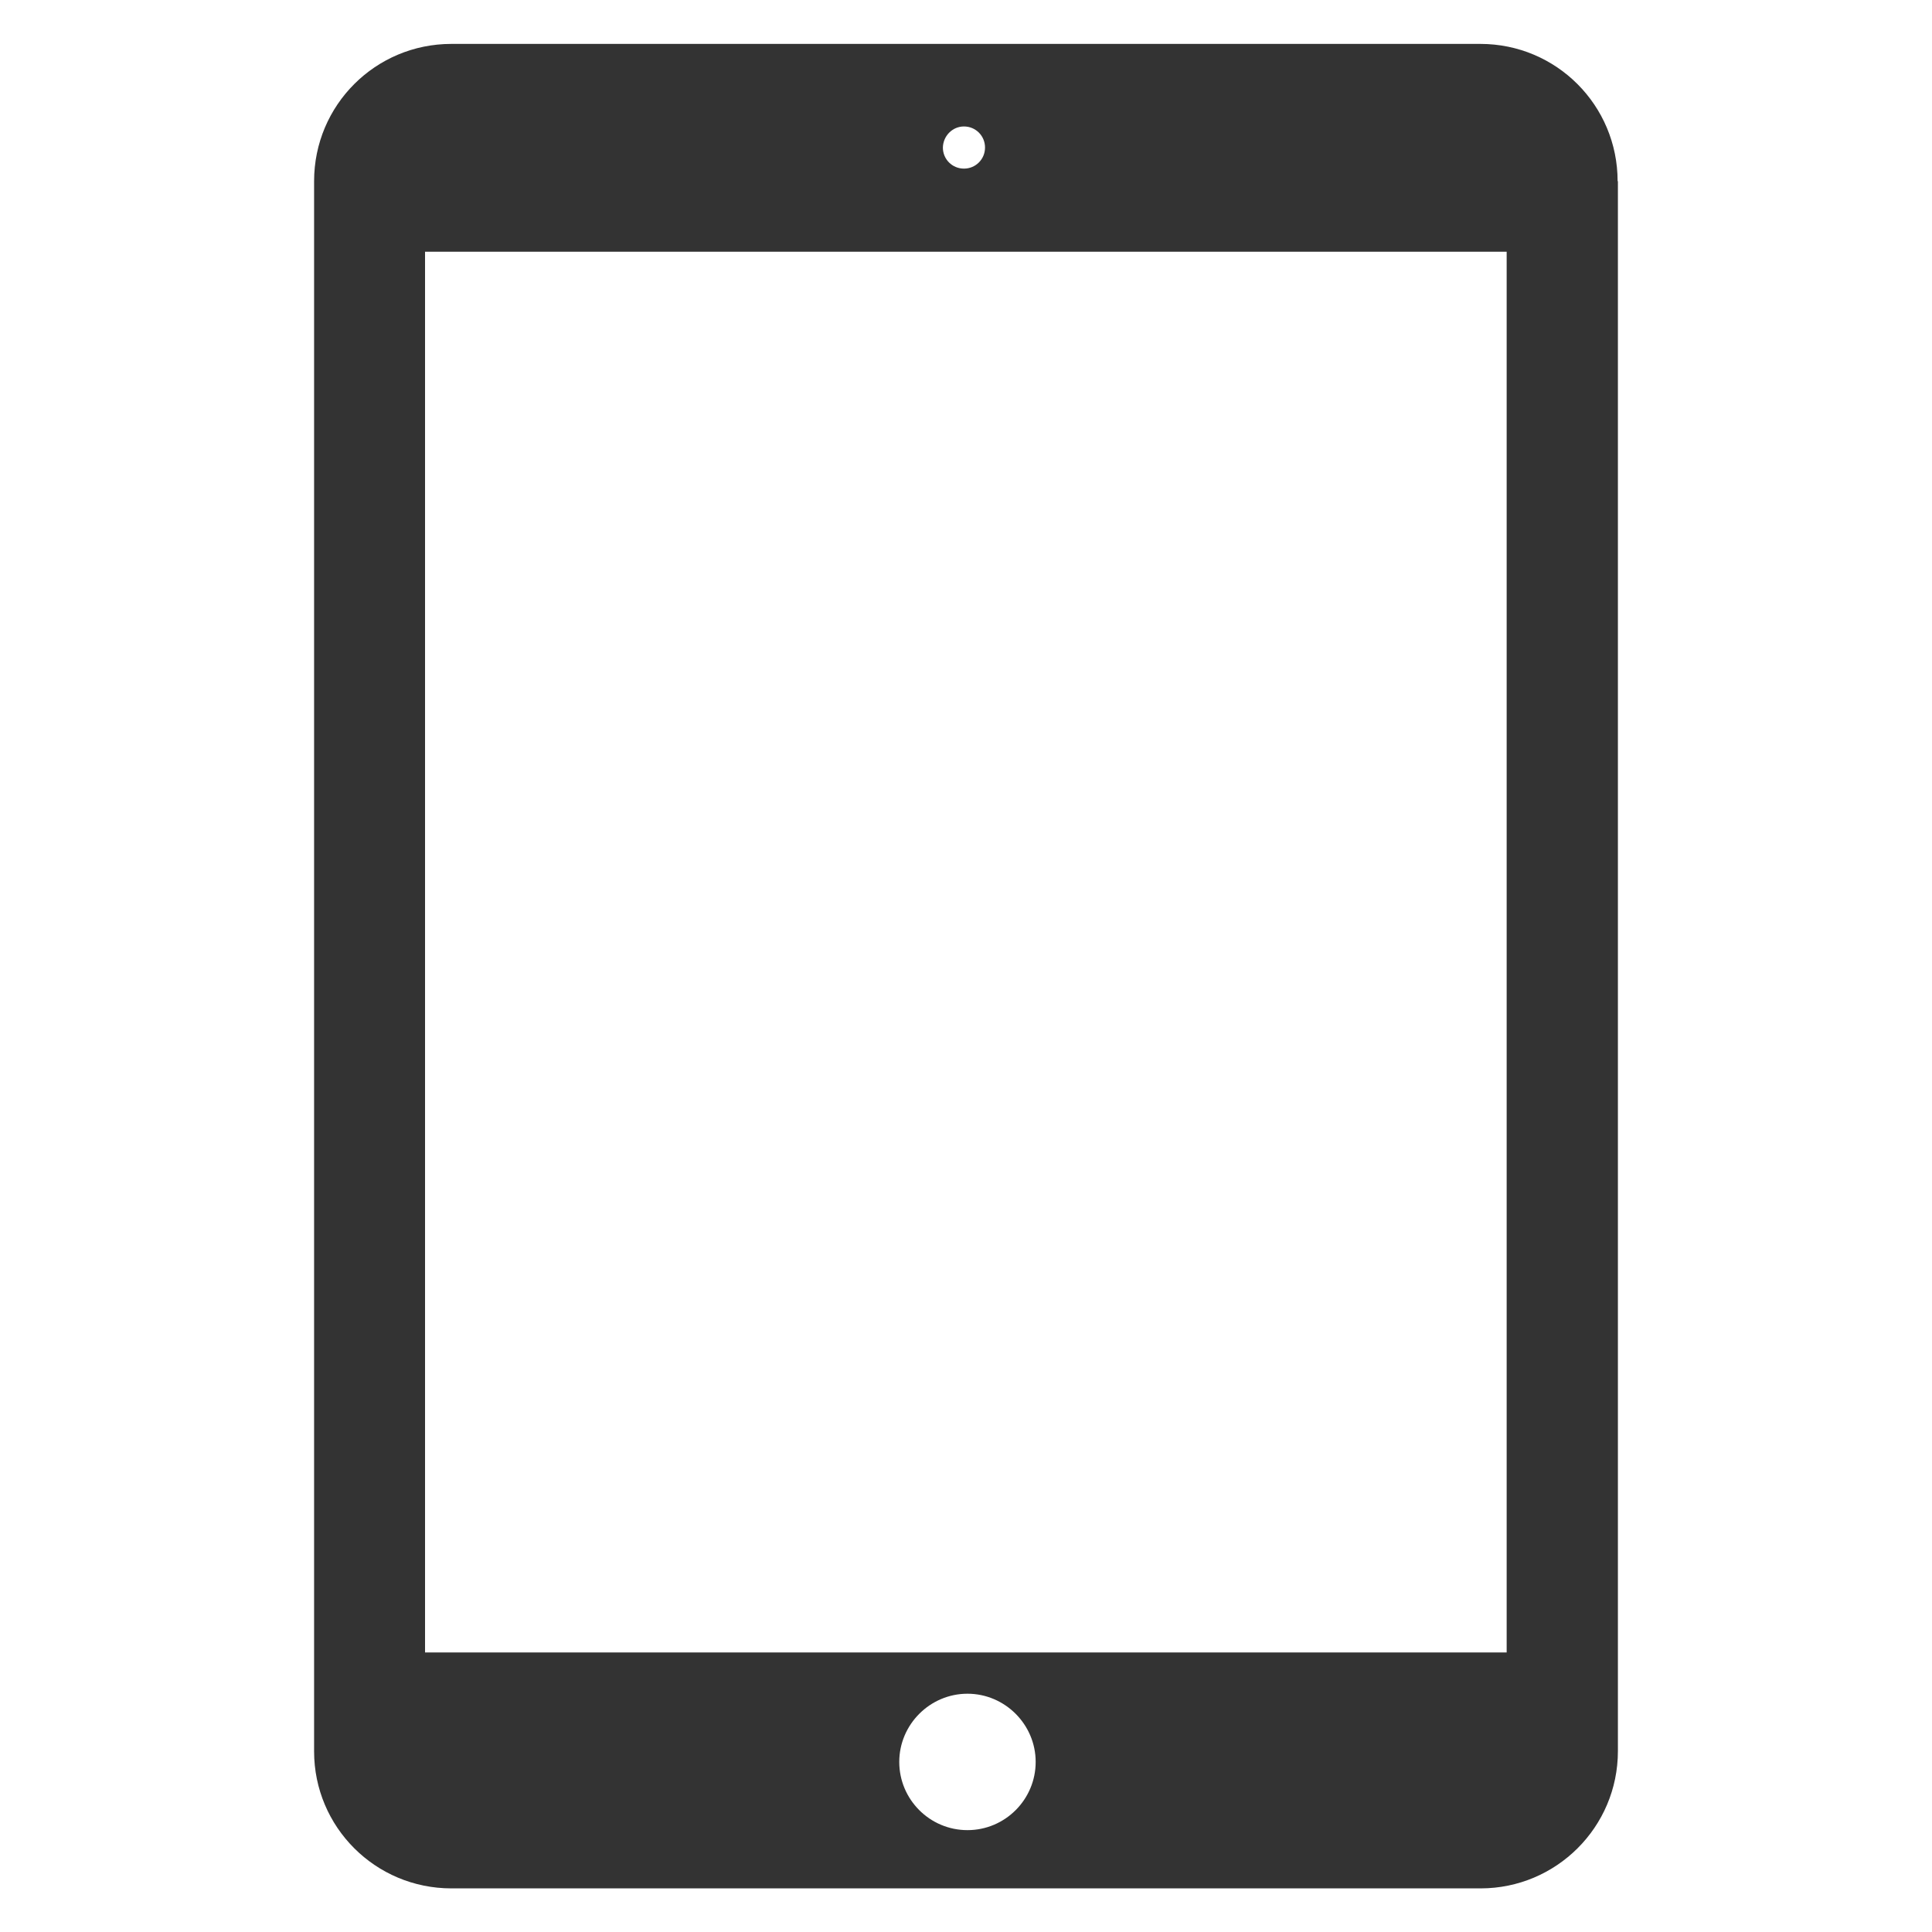 <?xml version="1.0" encoding="utf-8"?>
<!-- Generator: Adobe Illustrator 24.0.2, SVG Export Plug-In . SVG Version: 6.00 Build 0)  -->
<svg version="1.1" id="レイヤー_4" xmlns="http://www.w3.org/2000/svg" xmlns:xlink="http://www.w3.org/1999/xlink" x="0px"
	 y="0px" viewBox="0 0 66 66" style="enable-background:new 0 0 66 66;" xml:space="preserve">
<style type="text/css">
	.st0{fill:#333333;}
</style>
<path class="st0" d="M55.26,6.19c0-2.59-2.09-4.69-4.69-4.69H15.42c-2.59,0-4.69,2.09-4.69,4.69v53.64c0,2.58,2.09,4.68,4.69,4.68
	h35.16c2.58,0,4.69-2.09,4.69-4.69V6.19H55.26z M32.93,4.32c0.4,0,0.72,0.32,0.72,0.72c0,0.4-0.32,0.72-0.72,0.72
	c-0.4,0-0.72-0.32-0.72-0.72C32.22,4.64,32.54,4.32,32.93,4.32z M33.05,62.52c-1.29,0-2.33-1.05-2.33-2.33s1.05-2.33,2.33-2.33
	c1.28,0,2.33,1.05,2.33,2.33S34.34,62.52,33.05,62.52z M51.47,56.45H14.52V8.6h36.95L51.47,56.45z"/>
</svg>
